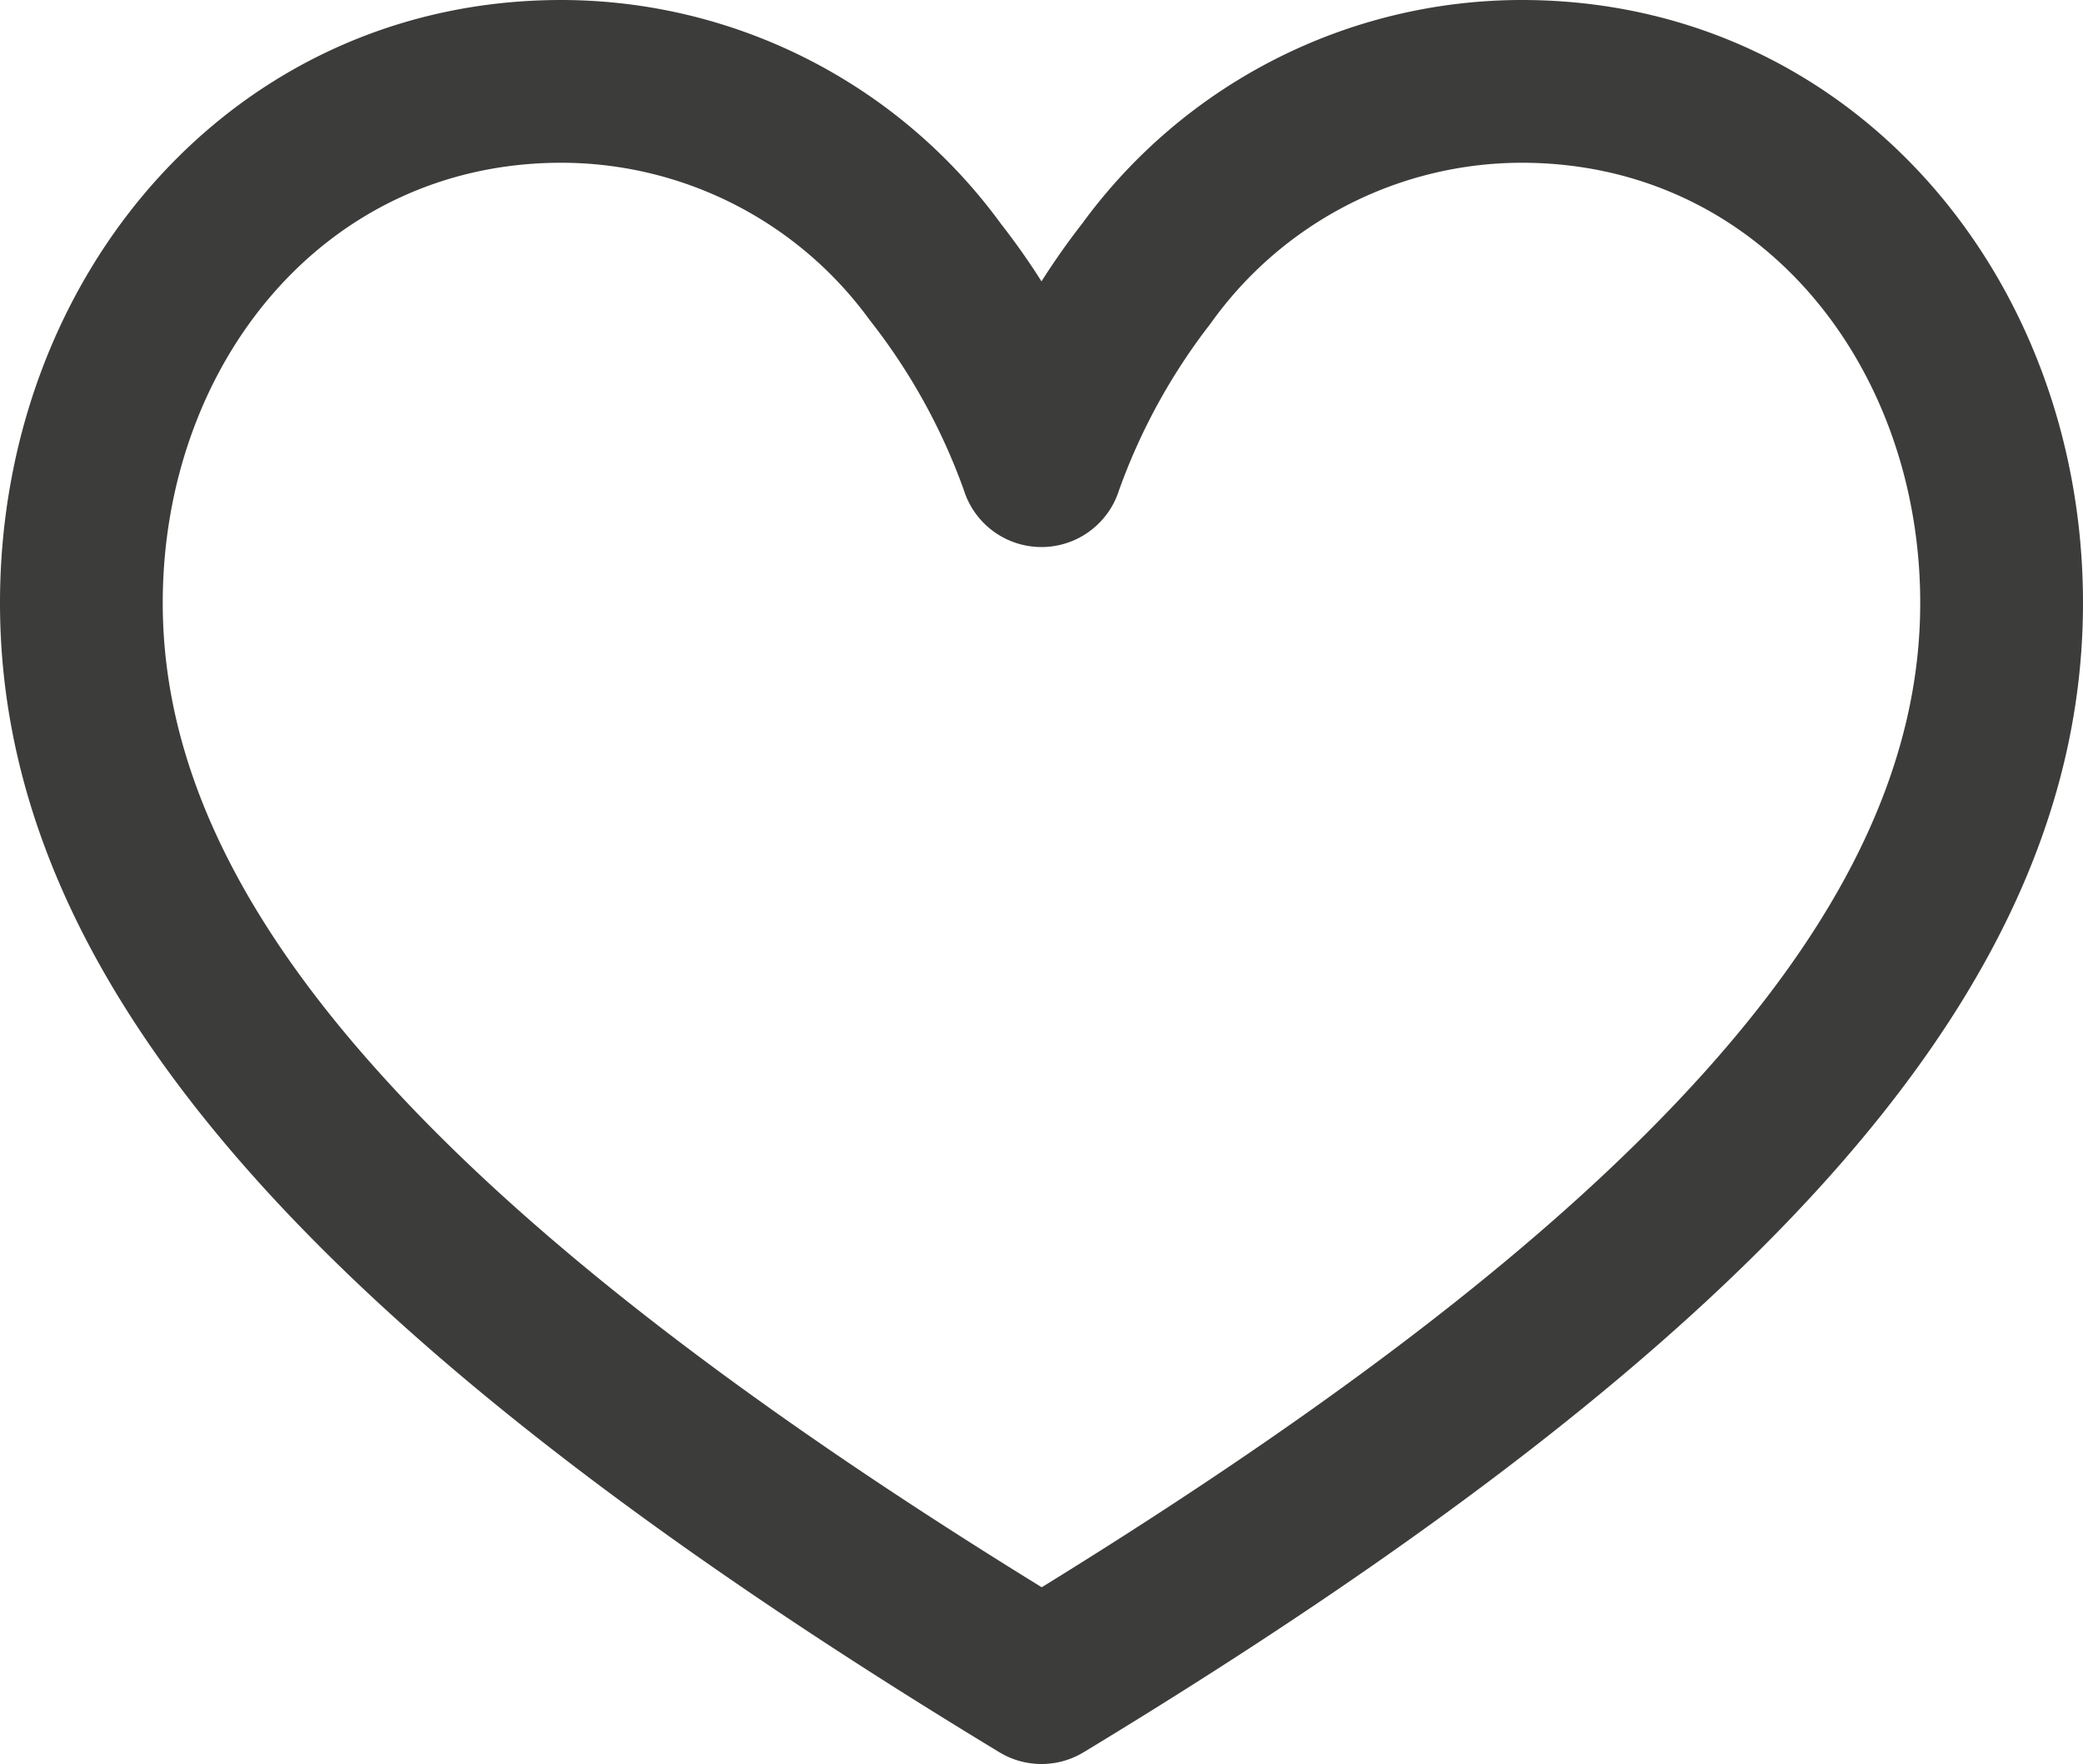 <svg xmlns="http://www.w3.org/2000/svg" width="52.735" height="44.656" viewBox="0 0 52.735 44.656">
  <g id="_003-heart" data-name="003-heart" transform="translate(0 -39.221)">
    <g id="Group_1426" data-name="Group 1426" transform="translate(0 39.221)">
      <path id="Path_1454" data-name="Path 1454" d="M38.522,39.221A13.786,13.786,0,0,0,27.4,44.878c-.385.494-.729.987-1.033,1.466-.3-.478-.648-.972-1.033-1.466a13.786,13.786,0,0,0-11.121-5.657C5.927,39.221,0,46.16,0,54.486c0,9.52,7.8,18.493,25.3,29.093a2.06,2.06,0,0,0,2.135,0c17.5-10.6,25.3-19.573,25.3-29.093C52.735,46.164,46.813,39.221,38.522,39.221ZM43.173,66.34c-3.643,4.065-9.148,8.344-16.8,13.063-7.657-4.718-13.162-9-16.8-13.062C5.9,62.254,4.12,58.376,4.12,54.486c0-5.995,4.051-11.145,10.094-11.145a9.654,9.654,0,0,1,7.8,3.977A15.3,15.3,0,0,1,24.4,51.623a2.06,2.06,0,0,0,3.933,0,15.277,15.277,0,0,1,2.314-4.21,9.679,9.679,0,0,1,7.873-4.072c6.049,0,10.094,5.155,10.094,11.145C48.615,58.376,46.835,62.254,43.173,66.34Z" transform="translate(0 -39.221)" fill="#3c3c3b"/>
    </g>
  </g>
</svg>
